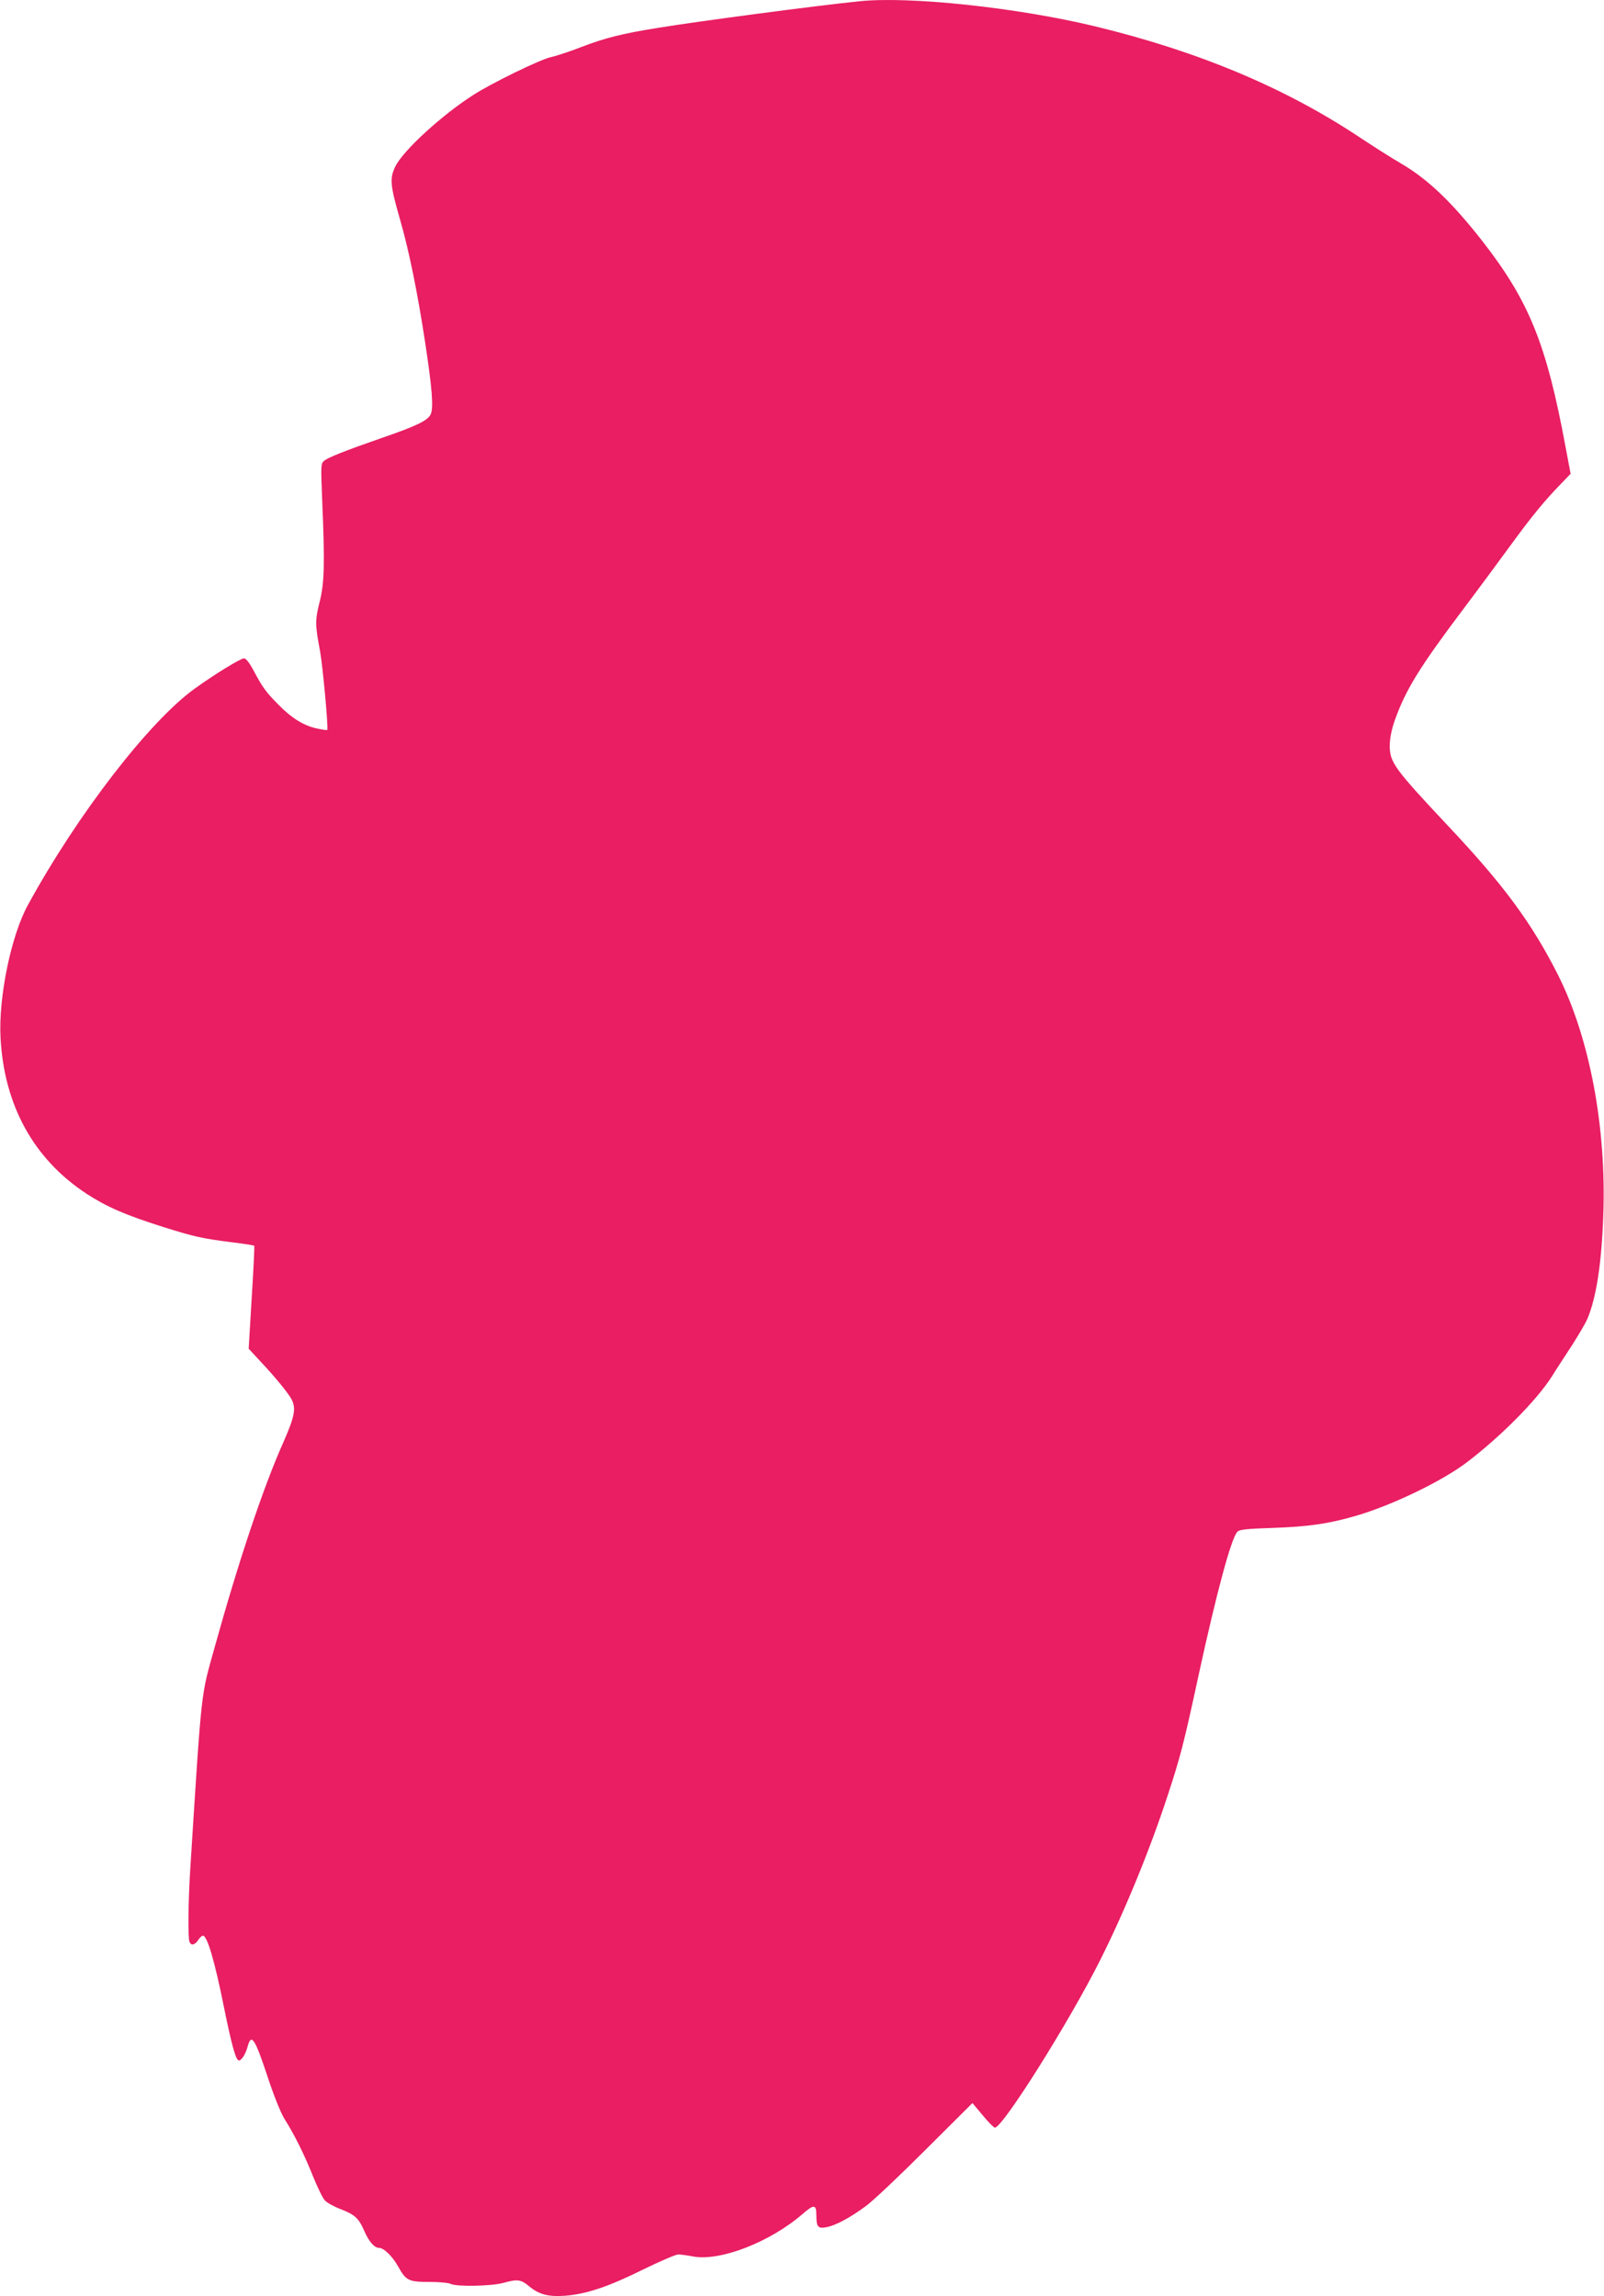 <?xml version="1.0" standalone="no"?>
<!DOCTYPE svg PUBLIC "-//W3C//DTD SVG 20010904//EN"
 "http://www.w3.org/TR/2001/REC-SVG-20010904/DTD/svg10.dtd">
<svg version="1.0" xmlns="http://www.w3.org/2000/svg"
 width="894pt" height="1280pt" viewBox="0 0 894 1280"
 preserveAspectRatio="xMidYMid meet">
<g transform="translate(0,1280) scale(0.1,-0.1)"
fill="#e91e63" stroke="none">
<path d="M4790 12793 c-237 -24 -901 -112 -1121 -148 -205 -33 -295 -56 -429
-107 -63 -25 -140 -50 -171 -57 -57 -12 -328 -144 -429 -209 -176 -112 -393
-311 -436 -399 -33 -67 -30 -103 26 -298 48 -165 97 -404 139 -680 39 -257 48
-365 32 -403 -15 -36 -80 -67 -281 -136 -195 -68 -292 -106 -314 -125 -18 -15
-18 -27 -10 -226 15 -351 12 -457 -15 -562 -25 -99 -25 -128 3 -273 15 -84 47
-431 40 -439 -2 -2 -30 2 -61 9 -72 16 -141 59 -216 137 -67 68 -84 92 -134
186 -23 43 -42 67 -53 67 -19 0 -157 -84 -274 -168 -252 -181 -652 -698 -929
-1204 -95 -171 -166 -517 -154 -743 20 -378 186 -678 482 -871 111 -72 215
-117 420 -182 178 -56 217 -65 389 -87 66 -8 121 -17 123 -19 2 -2 -4 -132
-14 -289 l-17 -285 61 -66 c86 -91 160 -182 178 -216 26 -51 18 -94 -45 -238
-112 -250 -252 -670 -383 -1142 -79 -285 -71 -207 -137 -1245 -11 -179 -13
-375 -4 -399 9 -23 29 -19 48 9 9 14 21 25 27 25 24 0 65 -138 119 -407 36
-178 59 -264 73 -282 9 -11 14 -9 29 9 10 12 22 39 28 61 21 78 40 49 115
-178 32 -97 72 -196 91 -225 55 -87 110 -198 158 -318 25 -62 55 -124 67 -136
12 -13 52 -35 89 -49 78 -30 100 -51 130 -120 25 -58 56 -95 81 -95 28 0 75
-45 108 -104 44 -79 58 -86 174 -86 54 0 108 -5 119 -11 31 -16 223 -13 291 5
83 23 100 20 147 -19 54 -45 107 -59 200 -52 118 9 240 50 430 144 96 47 186
86 200 86 14 0 51 -5 82 -11 151 -29 431 80 613 238 62 54 75 52 75 -7 0 -67
9 -77 56 -68 50 9 131 52 219 117 39 28 188 169 332 313 l263 262 57 -68 c31
-38 62 -69 68 -69 44 0 417 594 588 936 137 273 276 613 375 915 71 216 90
289 172 669 99 455 181 762 216 801 12 13 48 17 197 22 201 7 311 23 463 67
203 59 485 195 624 302 188 144 383 341 468 473 24 39 75 117 113 175 37 58
77 125 87 150 49 116 79 309 88 575 18 493 -76 989 -252 1340 -145 287 -301
500 -610 828 -304 324 -329 358 -328 452 0 39 10 88 28 140 61 171 138 296
382 620 83 110 201 270 263 355 119 163 188 247 280 342 l55 57 -28 148 c-106
574 -203 814 -463 1148 -169 216 -303 345 -453 433 -52 30 -154 95 -225 142
-419 280 -905 484 -1485 624 -432 104 -1032 168 -1310 139z"/>
</g>
</svg>
